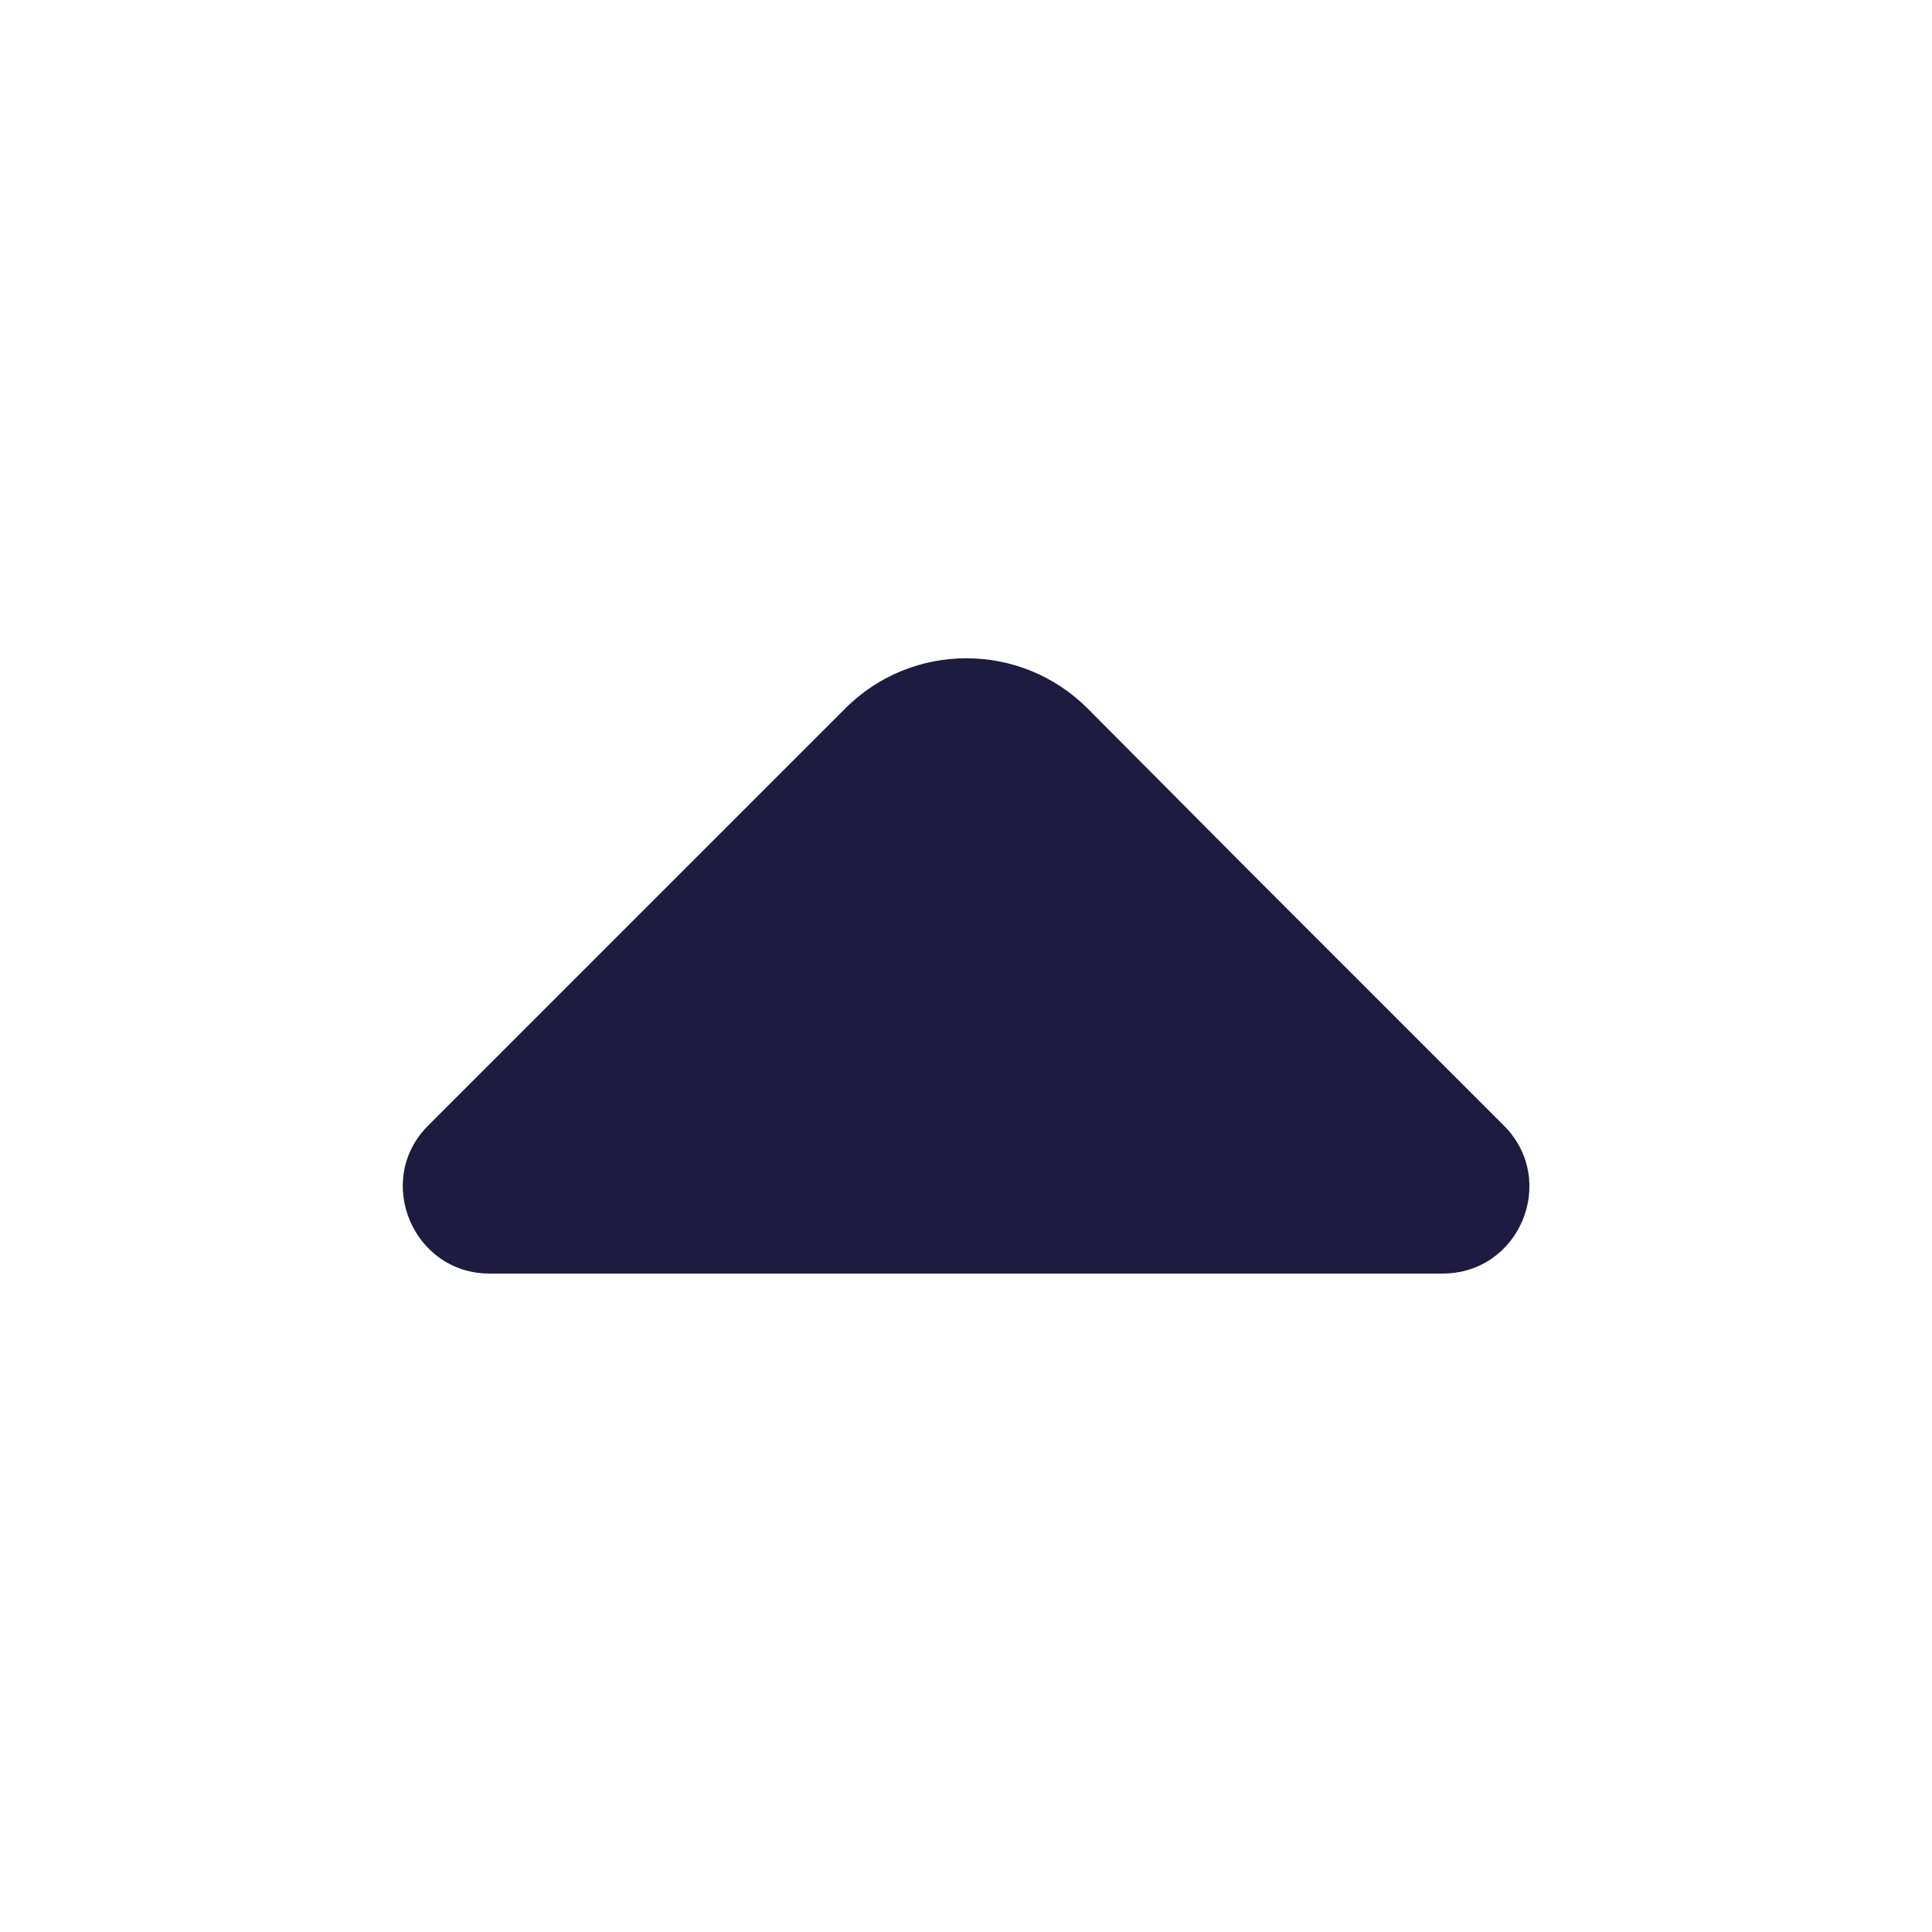 <svg width="16" height="16" viewBox="0 0 16 16" fill="none" xmlns="http://www.w3.org/2000/svg">
<path d="M12.453 9.32L10.313 7.18L9.007 5.867C8.453 5.313 7.553 5.313 7 5.867L3.547 9.32C3.093 9.773 3.42 10.547 4.053 10.547H7.793H11.947C12.587 10.547 12.907 9.773 12.453 9.32Z" fill="#1E1B40"/>
</svg>
